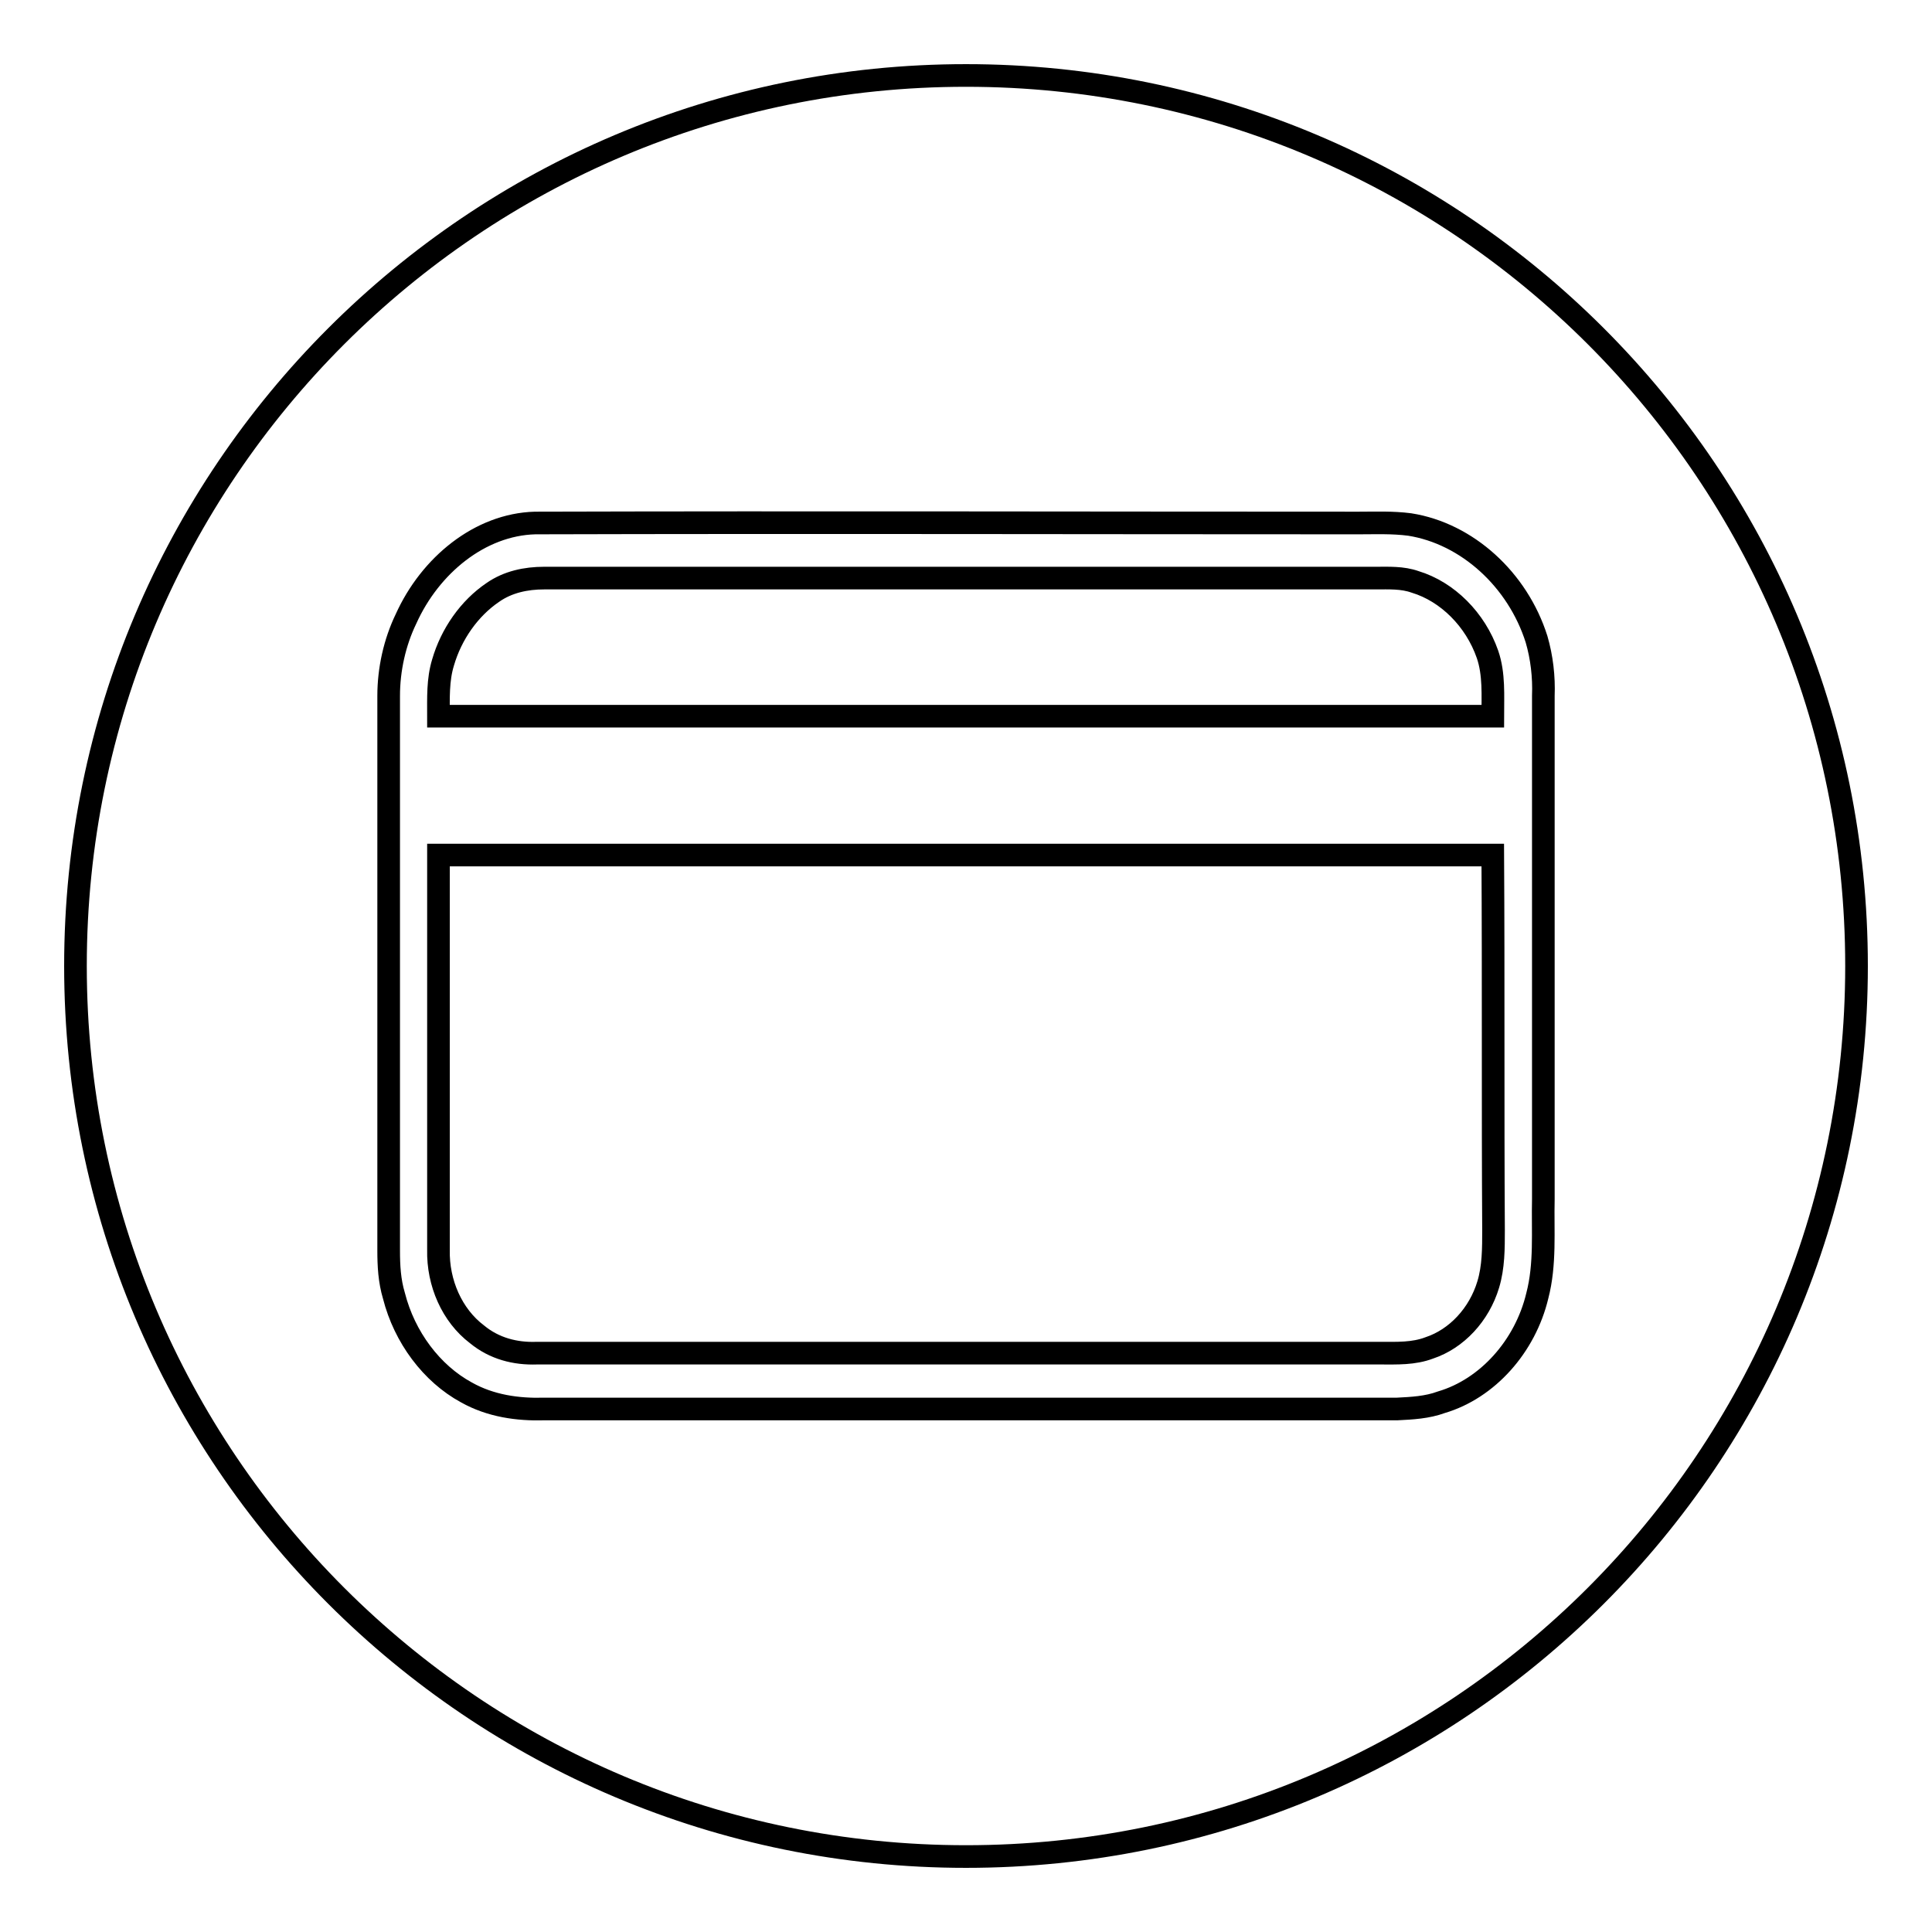 <?xml version="1.0" encoding="utf-8"?>
<!-- Svg Vector Icons : http://www.onlinewebfonts.com/icon -->
<!DOCTYPE svg PUBLIC "-//W3C//DTD SVG 1.1//EN" "http://www.w3.org/Graphics/SVG/1.1/DTD/svg11.dtd">
<svg version="1.1" xmlns="http://www.w3.org/2000/svg" xmlns:xlink="http://www.w3.org/1999/xlink" x="0px" y="0px" viewBox="0 0 256 256" enable-background="new 0 0 256 256" xml:space="preserve">
<g><g><path stroke-width="3" fill-opacity="0" stroke="#000000"  d="M187.5,77.1c-1.7-0.6-3.5-0.5-5.2-0.5H72.1c-2.4,0-4.8,0.5-6.8,1.9c-3.1,2.1-5.5,5.5-6.6,9.3c-0.7,2.3-0.6,4.7-0.6,7.1c46.6,0,93.1,0,139.7,0c0-2.7,0.2-5.6-0.7-8.2C195.5,82.1,191.8,78.4,187.5,77.1z"/><path stroke-width="3" fill-opacity="0" stroke="#000000"  d="M197.8,113.3c-46.6,0-93.1,0-139.7,0c0,17.5,0,34.9,0,52.3c-0.1,4.4,1.8,8.7,5.1,11.2c2.3,1.9,5.1,2.6,7.9,2.5h111.8c2.2,0,4.4,0.1,6.5-0.7c3.6-1.2,6.6-4.4,7.8-8.4c0.7-2.3,0.7-4.8,0.7-7.2C197.8,146.5,197.9,129.9,197.8,113.3z"/><path stroke-width="3" fill-opacity="0" stroke="#000000"  d="M128,10C62.8,10,10,62.8,10,128c0,65.2,52.8,118,118,118c65.2,0,118-52.8,118-118C246,62.8,193.2,10,128,10z M203.7,171.7c-1.6,6.7-6.6,12.3-12.7,14.1c-1.9,0.7-3.9,0.8-5.9,0.9c-37.7,0-75.4,0-113,0c-3.5,0.1-7.1-0.4-10.3-2.2c-4.6-2.5-8.2-7.3-9.6-12.8c-0.6-2-0.7-4-0.7-6c0-24.5,0-49,0-73.5c0-3.5,0.8-7.1,2.3-10.2c3.2-7.1,9.8-12.5,17.1-12.7c36.4-0.1,72.7,0,109.1,0c2.3,0,4.5-0.1,6.8,0.2c7.6,1.2,14.3,7.3,16.8,15.2c0.7,2.4,1,5,0.9,7.5c0,22.2,0,44.5,0,66.7C204.4,163.1,204.8,167.5,203.7,171.7z"/></g></g>
</svg>
